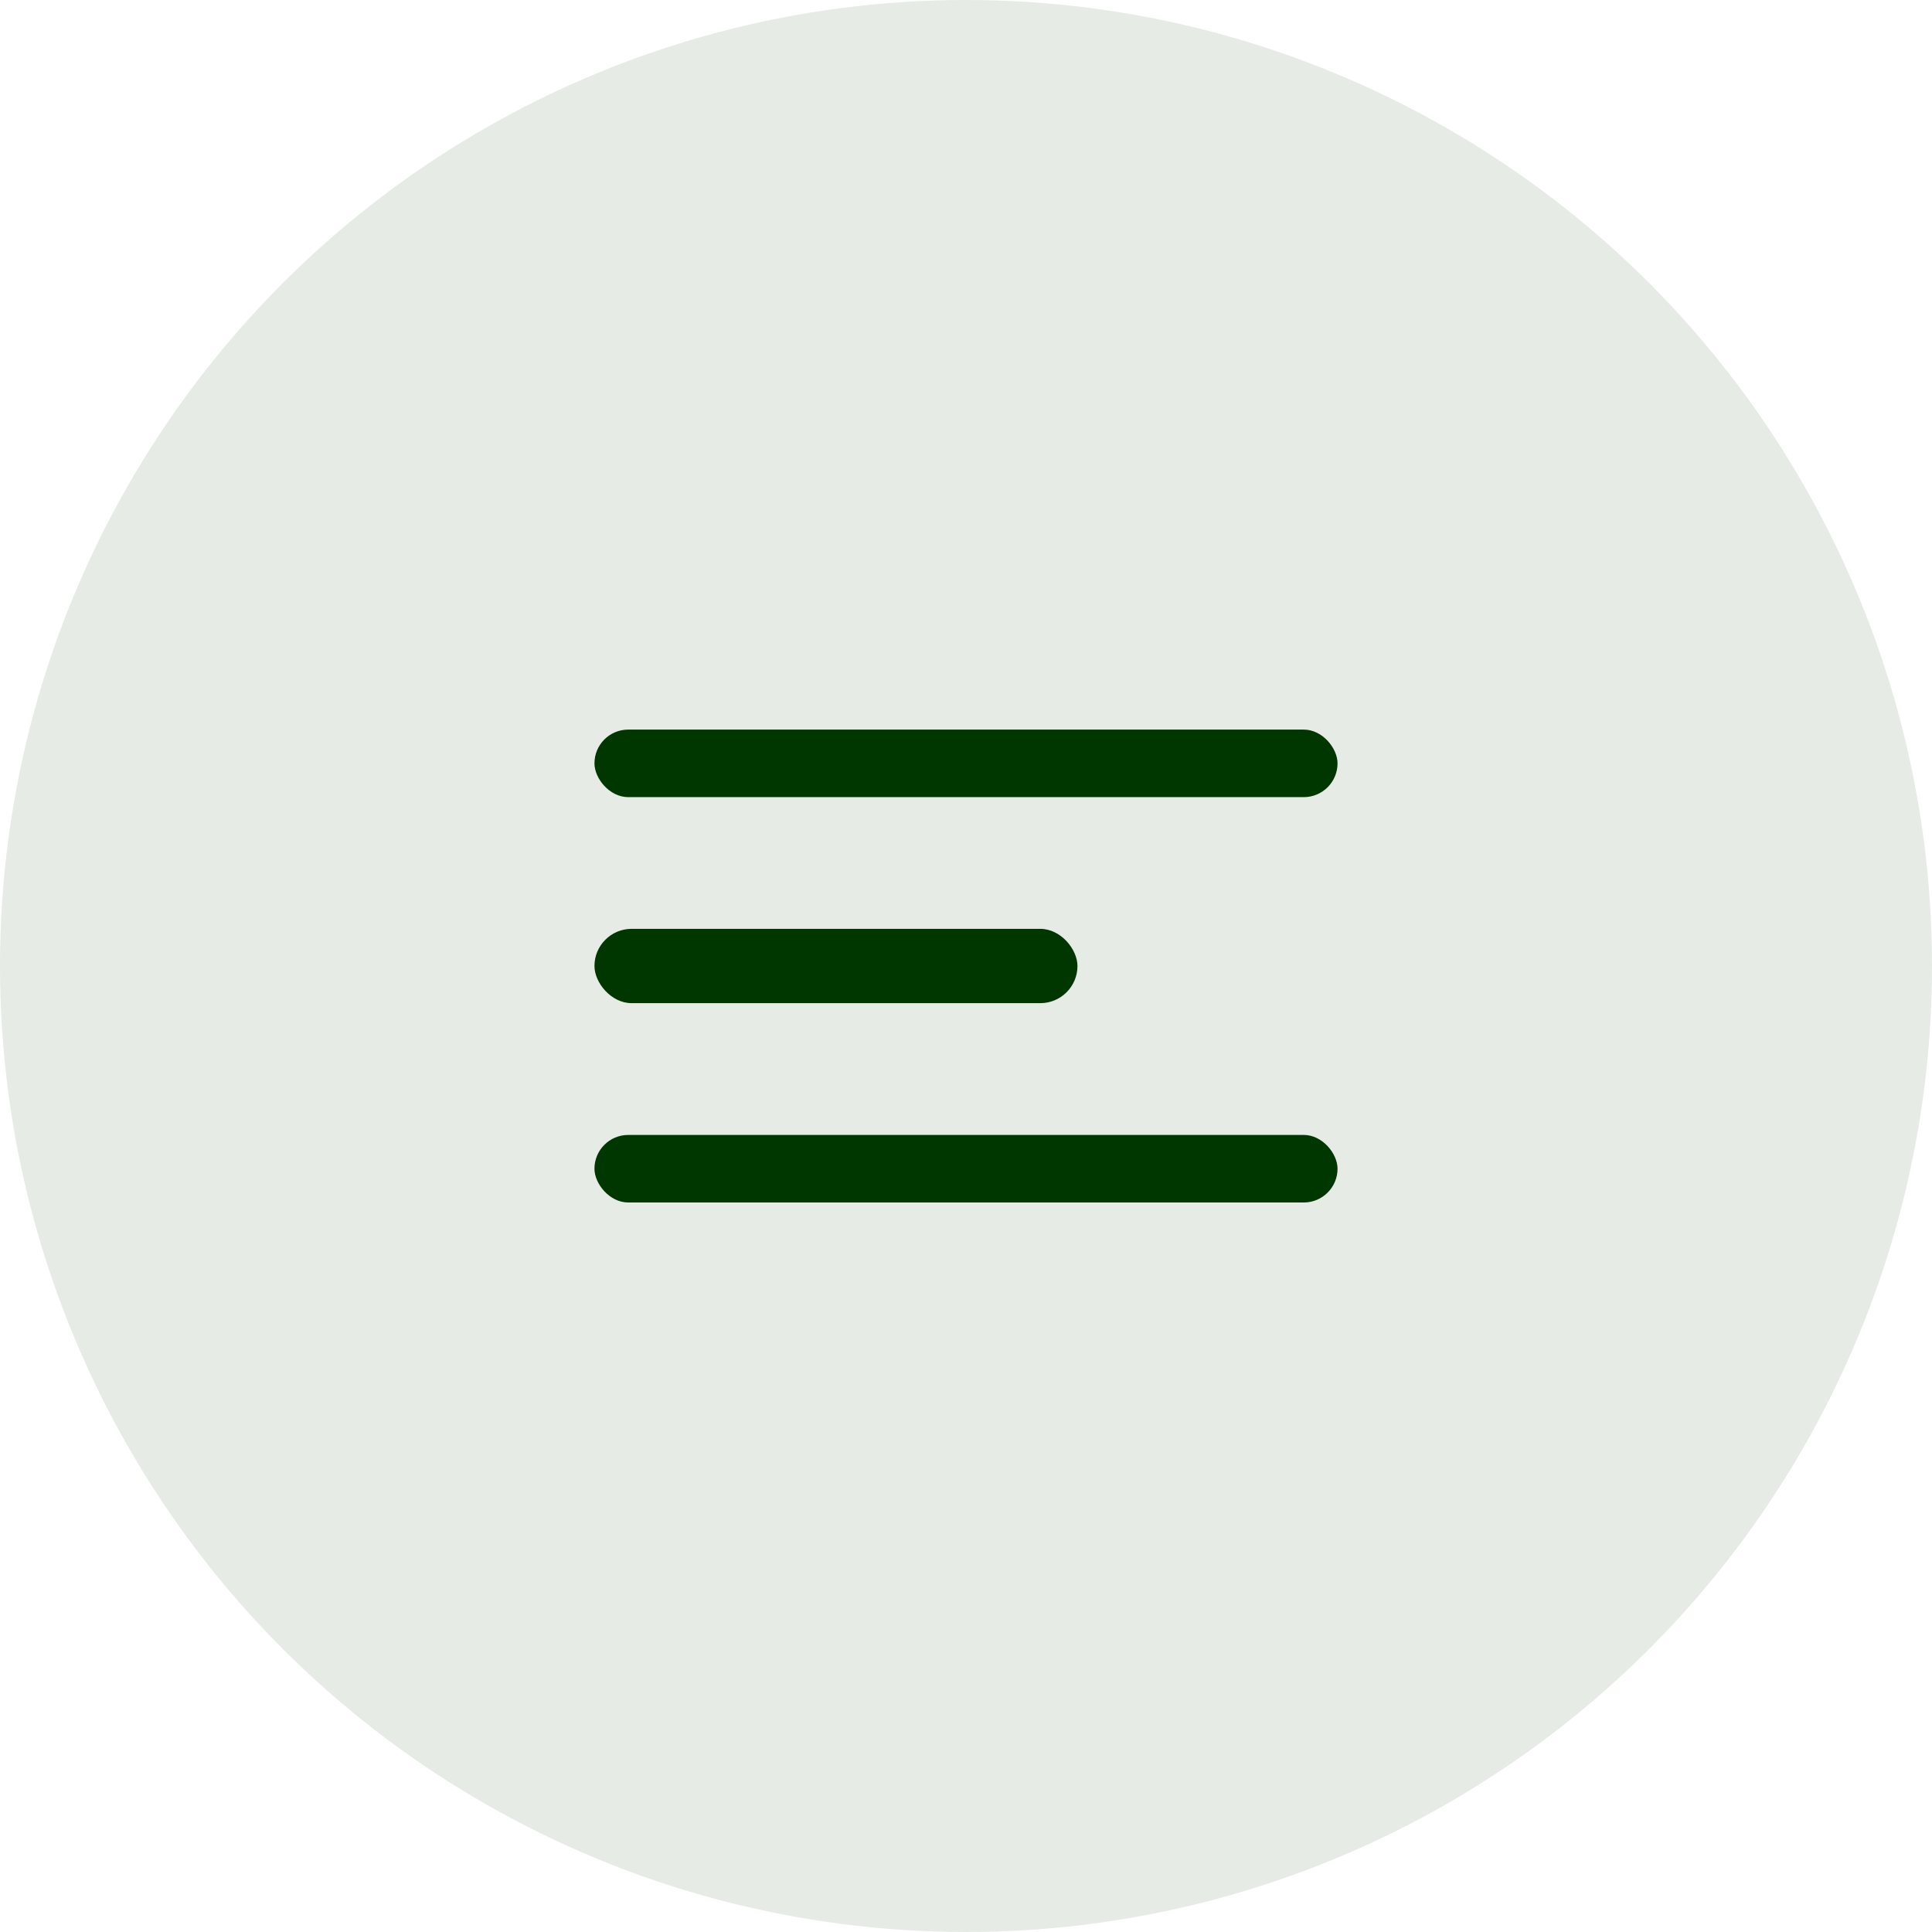 <svg xmlns="http://www.w3.org/2000/svg" width="52" height="52" viewBox="0 0 52 52" fill="none"><circle cx="26" cy="26" r="26" fill="#003700" fill-opacity="0.1"></circle><rect x="16" y="19.637" width="20" height="1.818" rx="0.909" fill="#003700"></rect><rect x="16" y="25" width="13" height="2" rx="1" fill="#003700"></rect><rect x="16" y="30.547" width="20" height="1.818" rx="0.909" fill="#003700"></rect></svg>